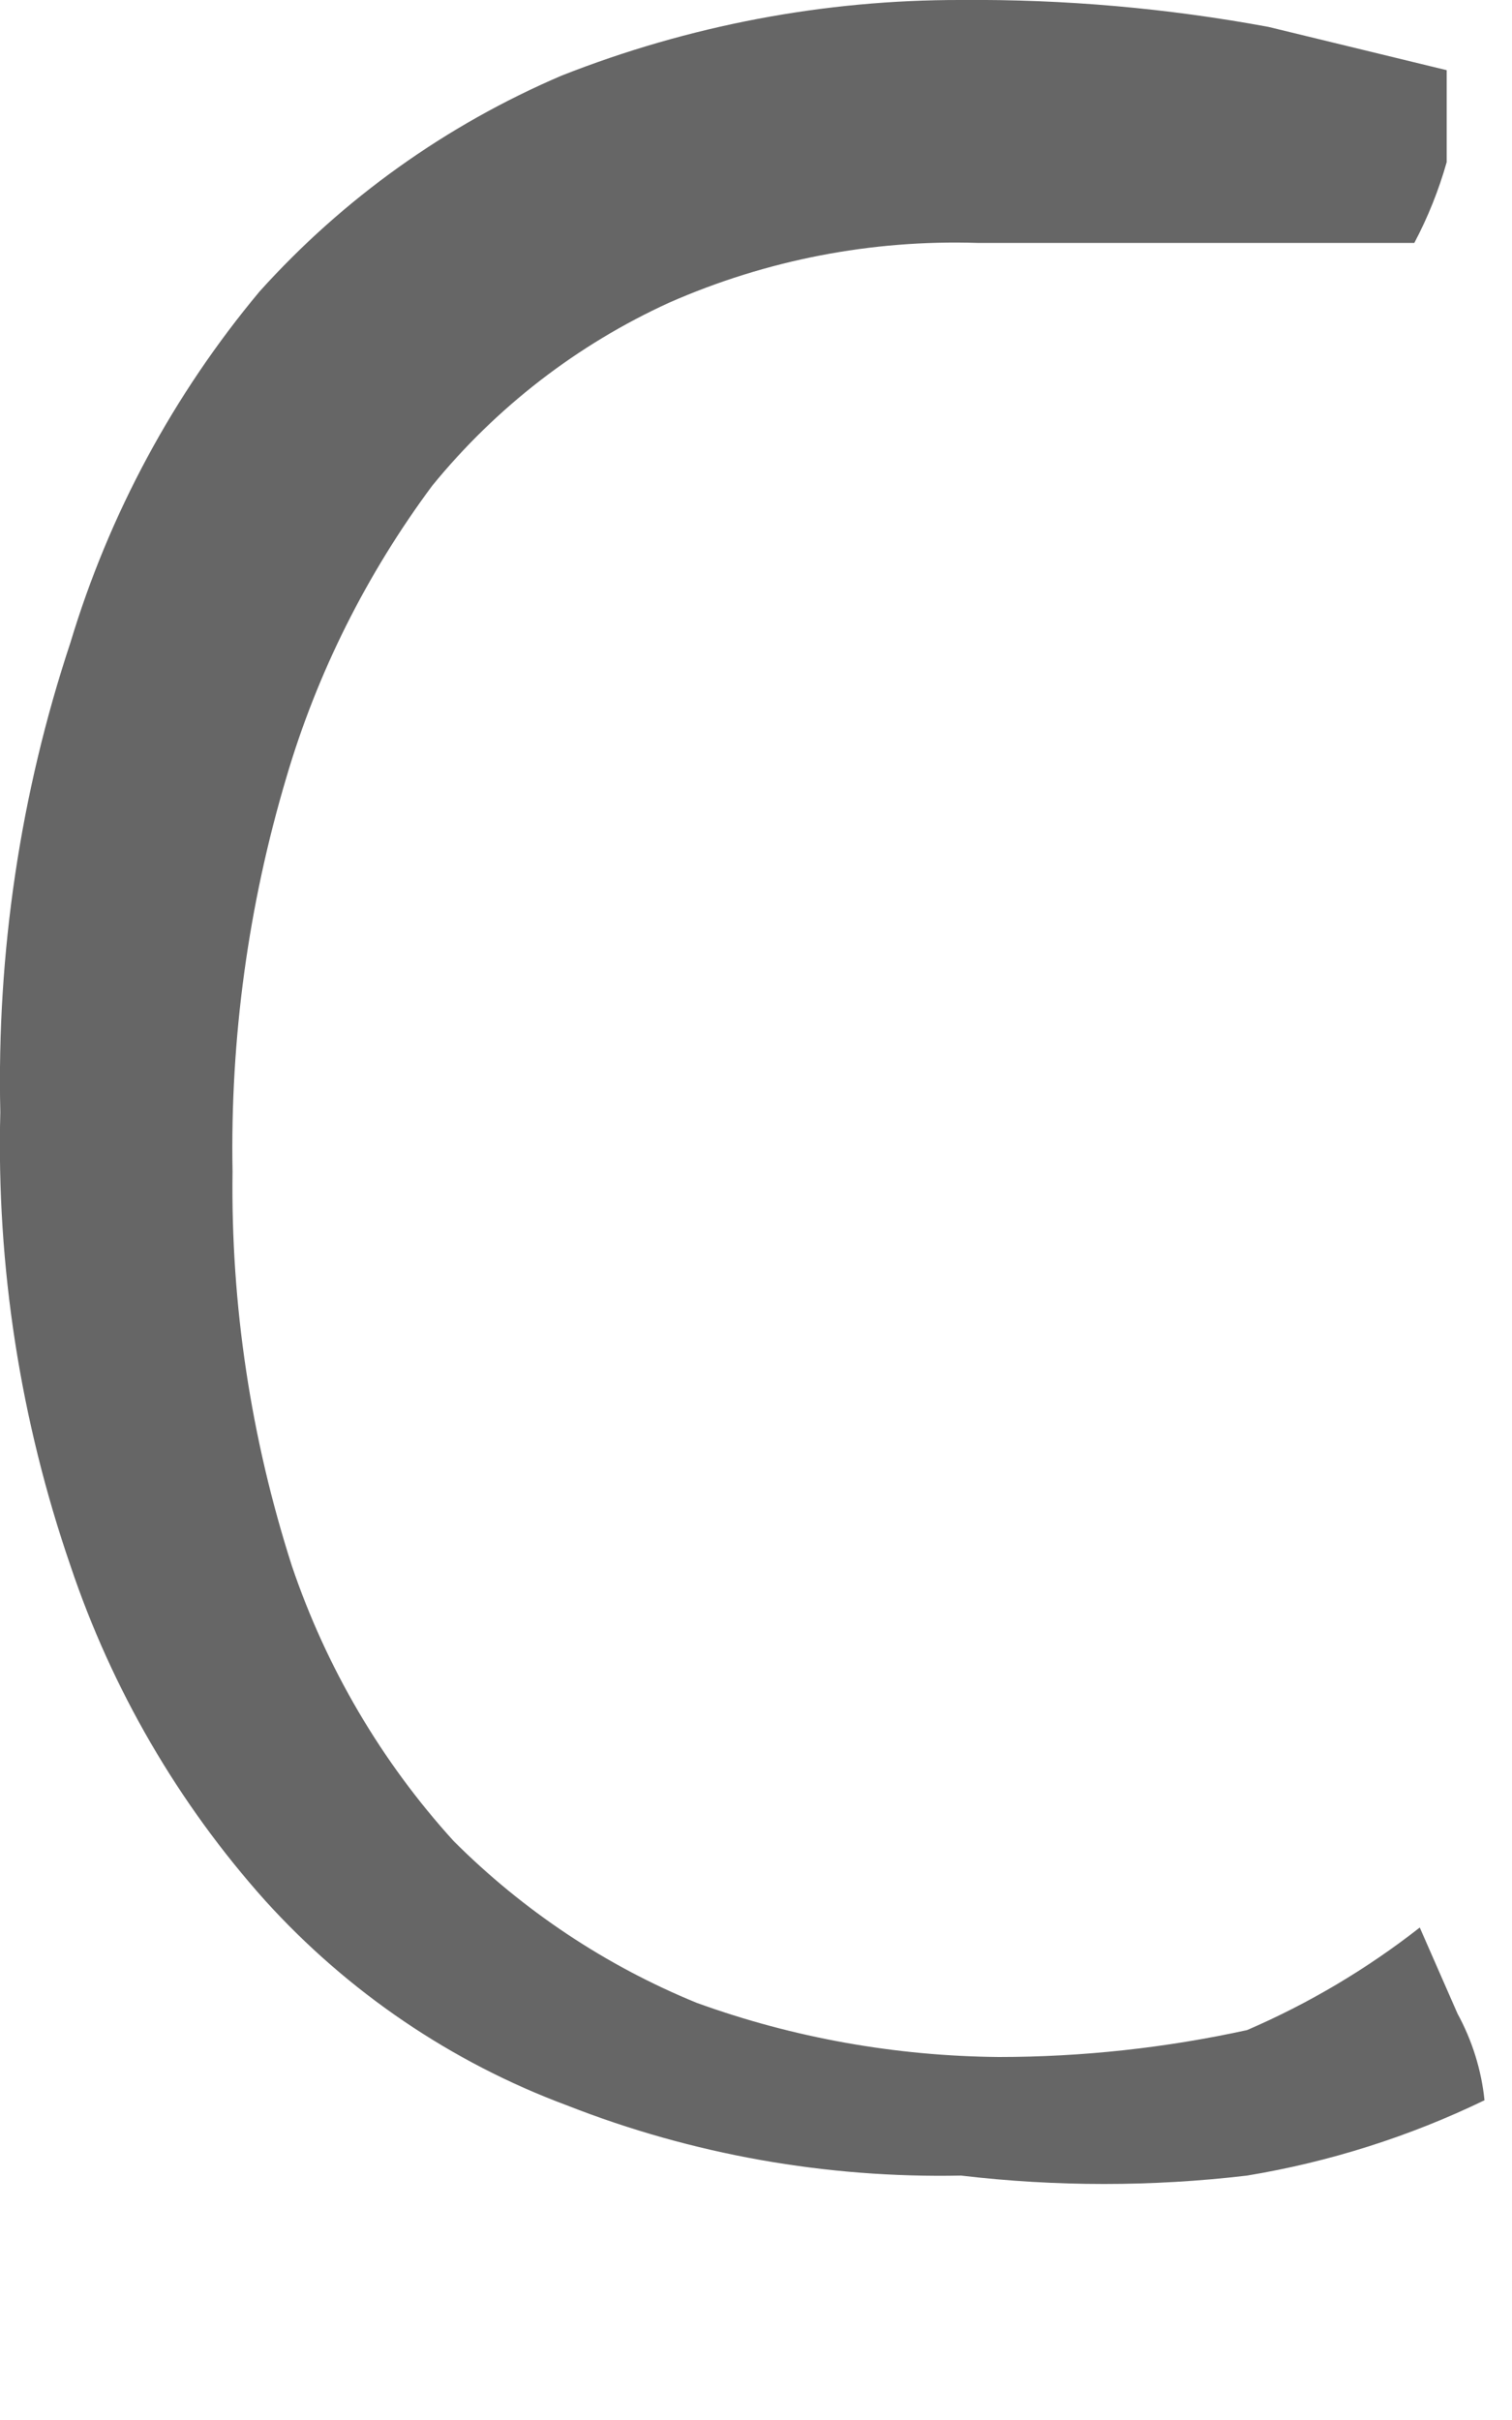 <?xml version="1.0" encoding="utf-8"?>
<svg xmlns="http://www.w3.org/2000/svg" fill="none" height="100%" overflow="visible" preserveAspectRatio="none" style="display: block;" viewBox="0 0 5 8" width="100%">
<path d="M4.695 6.372L4.82 6.657C4.868 6.745 4.899 6.843 4.909 6.943C4.661 7.063 4.396 7.147 4.124 7.192C3.81 7.229 3.492 7.229 3.178 7.192C2.733 7.201 2.29 7.123 1.875 6.96C1.493 6.818 1.15 6.585 0.876 6.282C0.589 5.961 0.37 5.584 0.233 5.176C0.067 4.694 -0.012 4.186 0.001 3.677C-0.011 3.15 0.067 2.624 0.233 2.124C0.361 1.699 0.574 1.304 0.858 0.964C1.135 0.656 1.476 0.413 1.857 0.25C2.278 0.084 2.726 -0.001 3.178 0C3.519 -0.003 3.86 0.027 4.195 0.089L4.784 0.232C4.784 0.357 4.784 0.446 4.784 0.536C4.758 0.628 4.722 0.718 4.677 0.803H4.427H4.124H3.749H3.232C2.882 0.792 2.535 0.859 2.214 1C1.909 1.139 1.641 1.346 1.429 1.606C1.213 1.897 1.049 2.223 0.947 2.57C0.821 2.993 0.761 3.432 0.769 3.873C0.763 4.315 0.83 4.755 0.965 5.176C1.079 5.513 1.261 5.823 1.5 6.086C1.73 6.316 2.003 6.498 2.304 6.621C2.624 6.737 2.962 6.797 3.303 6.8C3.579 6.8 3.854 6.77 4.124 6.711C4.328 6.623 4.52 6.509 4.695 6.372Z" fill="#666666" id="Vector"/>
</svg>